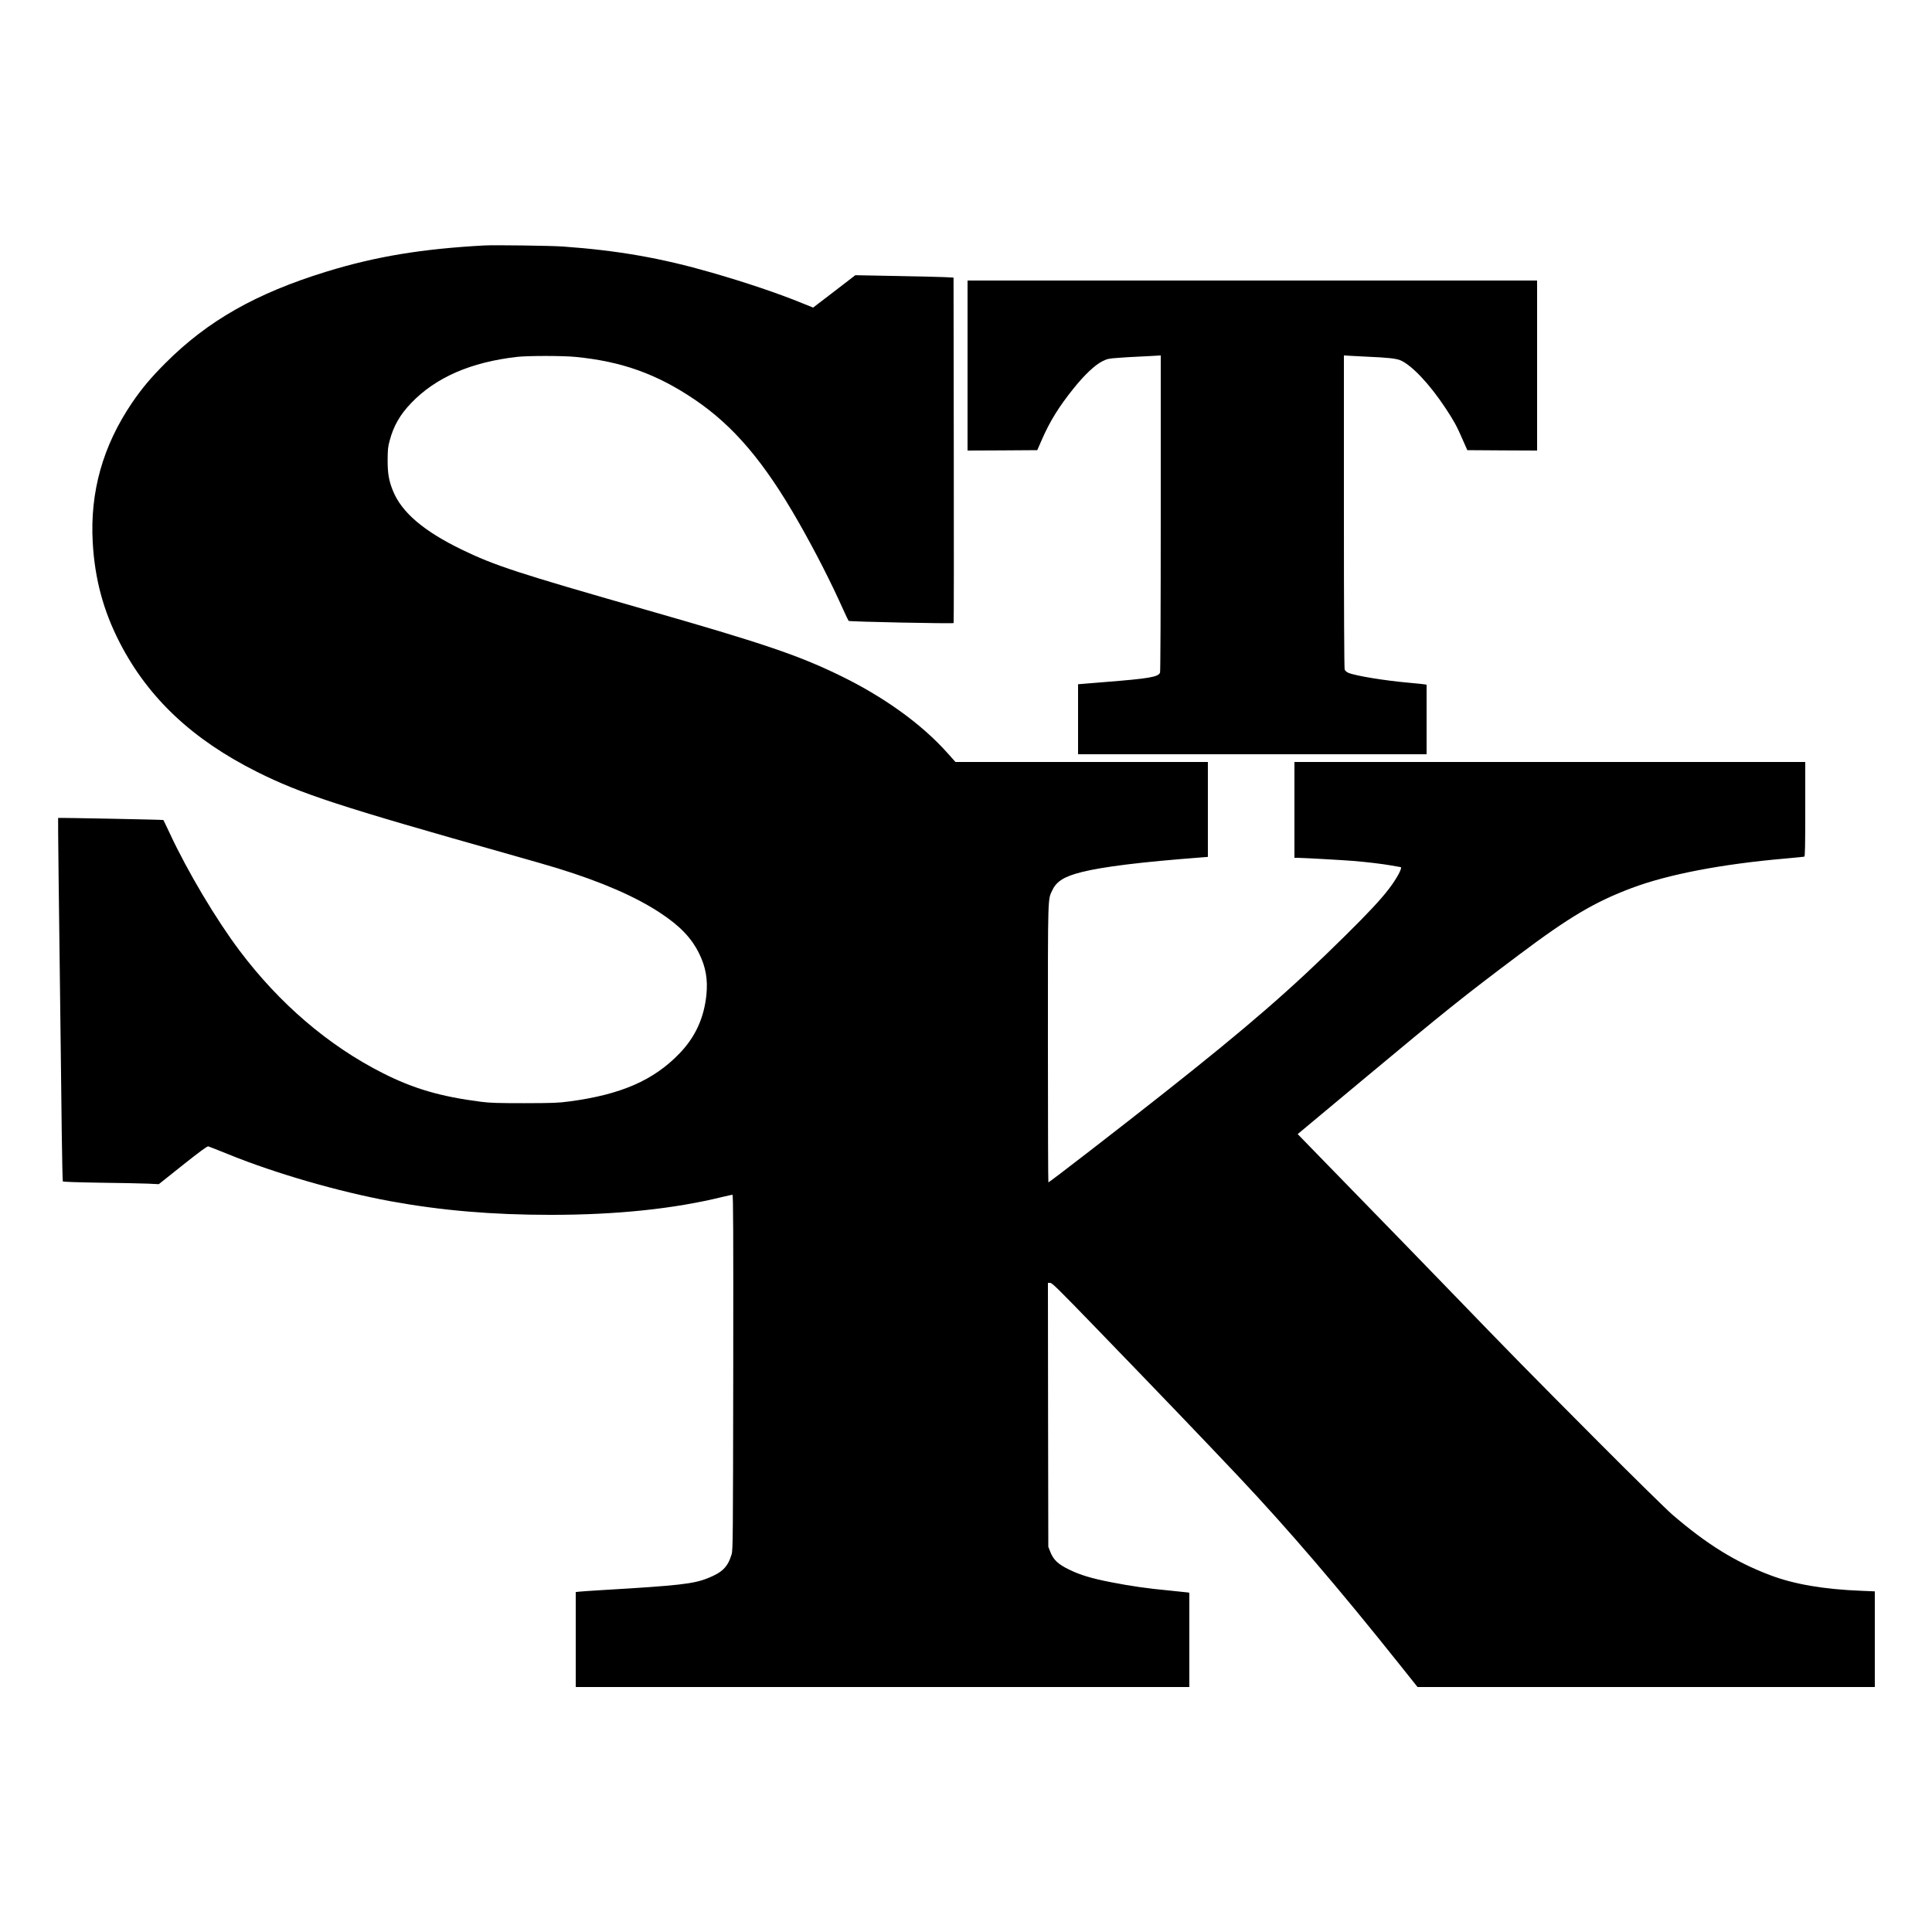 <?xml version="1.0" standalone="no"?>
<!DOCTYPE svg PUBLIC "-//W3C//DTD SVG 20010904//EN"
 "http://www.w3.org/TR/2001/REC-SVG-20010904/DTD/svg10.dtd">
<svg version="1.0" xmlns="http://www.w3.org/2000/svg"
 width="2500pt" height="2500pt" viewBox="0 0 2500 2500"
 preserveAspectRatio="xMidYMid meet">
<g transform="translate(0,2500) scale(0.1,-0.1)"
fill="#000000" stroke="none">
<path d="M6270 21824 c-811 -44 -1409 -143 -2046 -339 -912 -281 -1537 -636
-2084 -1184 -188 -188 -304 -327 -430 -511 -380 -560 -547 -1155 -510 -1811
27 -474 138 -884 350 -1296 369 -716 941 -1253 1778 -1672 568 -284 1064 -446
3262 -1066 267 -75 550 -157 630 -182 569 -176 1002 -364 1325 -577 255 -168
406 -326 505 -531 83 -171 110 -329 91 -527 -31 -301 -143 -547 -350 -761
-333 -346 -757 -531 -1420 -619 -148 -20 -210 -22 -586 -23 -345 0 -445 3
-560 18 -524 67 -873 169 -1274 372 -701 355 -1336 898 -1852 1585 -302 401
-671 1021 -899 1510 -45 96 -84 177 -86 179 -5 5 -1357 31 -1362 27 -3 -4 9
-1058 34 -2991 3 -253 9 -739 13 -1081 4 -341 11 -625 14 -631 4 -6 174 -12
479 -17 260 -3 538 -9 618 -12 l145 -7 310 247 c224 178 316 245 330 242 11
-3 132 -50 269 -106 602 -244 1417 -480 2091 -604 657 -120 1313 -176 2070
-176 851 0 1592 77 2220 231 66 16 126 29 133 29 10 0 12 -443 10 -2297 -3
-2145 -4 -2302 -21 -2356 -49 -163 -119 -234 -312 -310 -184 -73 -372 -94
-1355 -152 -146 -9 -284 -18 -307 -21 l-43 -5 0 -615 0 -614 3970 0 3970 0 0
610 0 610 -22 4 c-13 2 -124 14 -248 26 -262 24 -492 57 -742 106 -251 49
-402 94 -544 164 -144 70 -203 126 -244 231 l-25 64 -3 1708 -2 1707 29 0 c25
0 103 -77 587 -577 874 -903 1396 -1448 1854 -1933 640 -679 1300 -1449 2084
-2433 l229 -287 2959 0 2958 0 0 619 0 619 -167 7 c-492 19 -879 85 -1188 203
-450 170 -821 401 -1265 783 -74 64 -507 489 -961 945 -932 936 -1091 1098
-1904 1939 -319 330 -818 844 -1110 1143 -291 299 -607 623 -701 720 l-172
177 842 702 c1087 906 1288 1067 2024 1620 650 488 981 684 1459 863 465 175
1161 309 1978 380 132 12 246 23 253 25 9 3 12 135 12 615 l0 610 -3305 0
-3305 0 0 -620 0 -620 40 0 c63 0 581 -29 720 -40 189 -16 381 -39 499 -60 58
-11 109 -20 114 -20 31 0 -46 -146 -153 -285 -103 -135 -267 -311 -566 -606
-694 -687 -1260 -1178 -2339 -2030 -578 -457 -1487 -1159 -1499 -1159 -3 0 -6
809 -6 1798 0 1973 -3 1854 60 1988 54 112 156 174 375 229 277 70 773 131
1548 190 l87 7 0 614 0 614 -1633 0 -1633 0 -99 111 c-339 381 -829 734 -1408
1014 -535 259 -994 414 -2486 841 -1687 483 -1967 575 -2399 784 -490 238
-775 481 -887 759 -53 130 -69 223 -69 396 1 139 4 173 27 256 49 186 134 334
277 483 318 332 772 530 1370 598 139 16 591 16 755 0 599 -58 1055 -221 1545
-553 503 -340 900 -808 1340 -1579 220 -386 419 -775 580 -1135 35 -77 67
-144 71 -149 10 -11 1352 -38 1359 -28 3 4 4 1011 2 2239 l-3 2231 -112 6
c-62 3 -348 10 -636 15 l-523 10 -273 -210 -273 -209 -139 56 c-304 125 -740
272 -1179 398 -649 187 -1207 285 -1919 336 -148 11 -888 21 -1015 14z"/>
<path d="M12520 20270 l0 -1100 451 2 451 3 57 130 c105 242 224 434 414 670
140 175 278 304 371 350 64 32 83 36 201 44 72 6 191 13 265 16 74 3 170 8
213 11 l77 5 0 -2040 c0 -1248 -4 -2049 -9 -2064 -22 -57 -136 -77 -718 -123
l-343 -28 0 -453 0 -453 2255 0 2255 0 0 450 0 450 -22 4 c-13 3 -104 12 -203
21 -319 28 -696 90 -788 129 -22 10 -42 27 -47 42 -6 16 -10 772 -10 2045 l0
2020 78 -5 c42 -3 138 -8 212 -11 282 -12 392 -24 448 -50 147 -68 373 -308
576 -615 107 -162 147 -233 221 -405 l62 -140 451 -3 452 -2 0 1100 0 1100
-3685 0 -3685 0 0 -1100z"/>
</g>
</svg>
